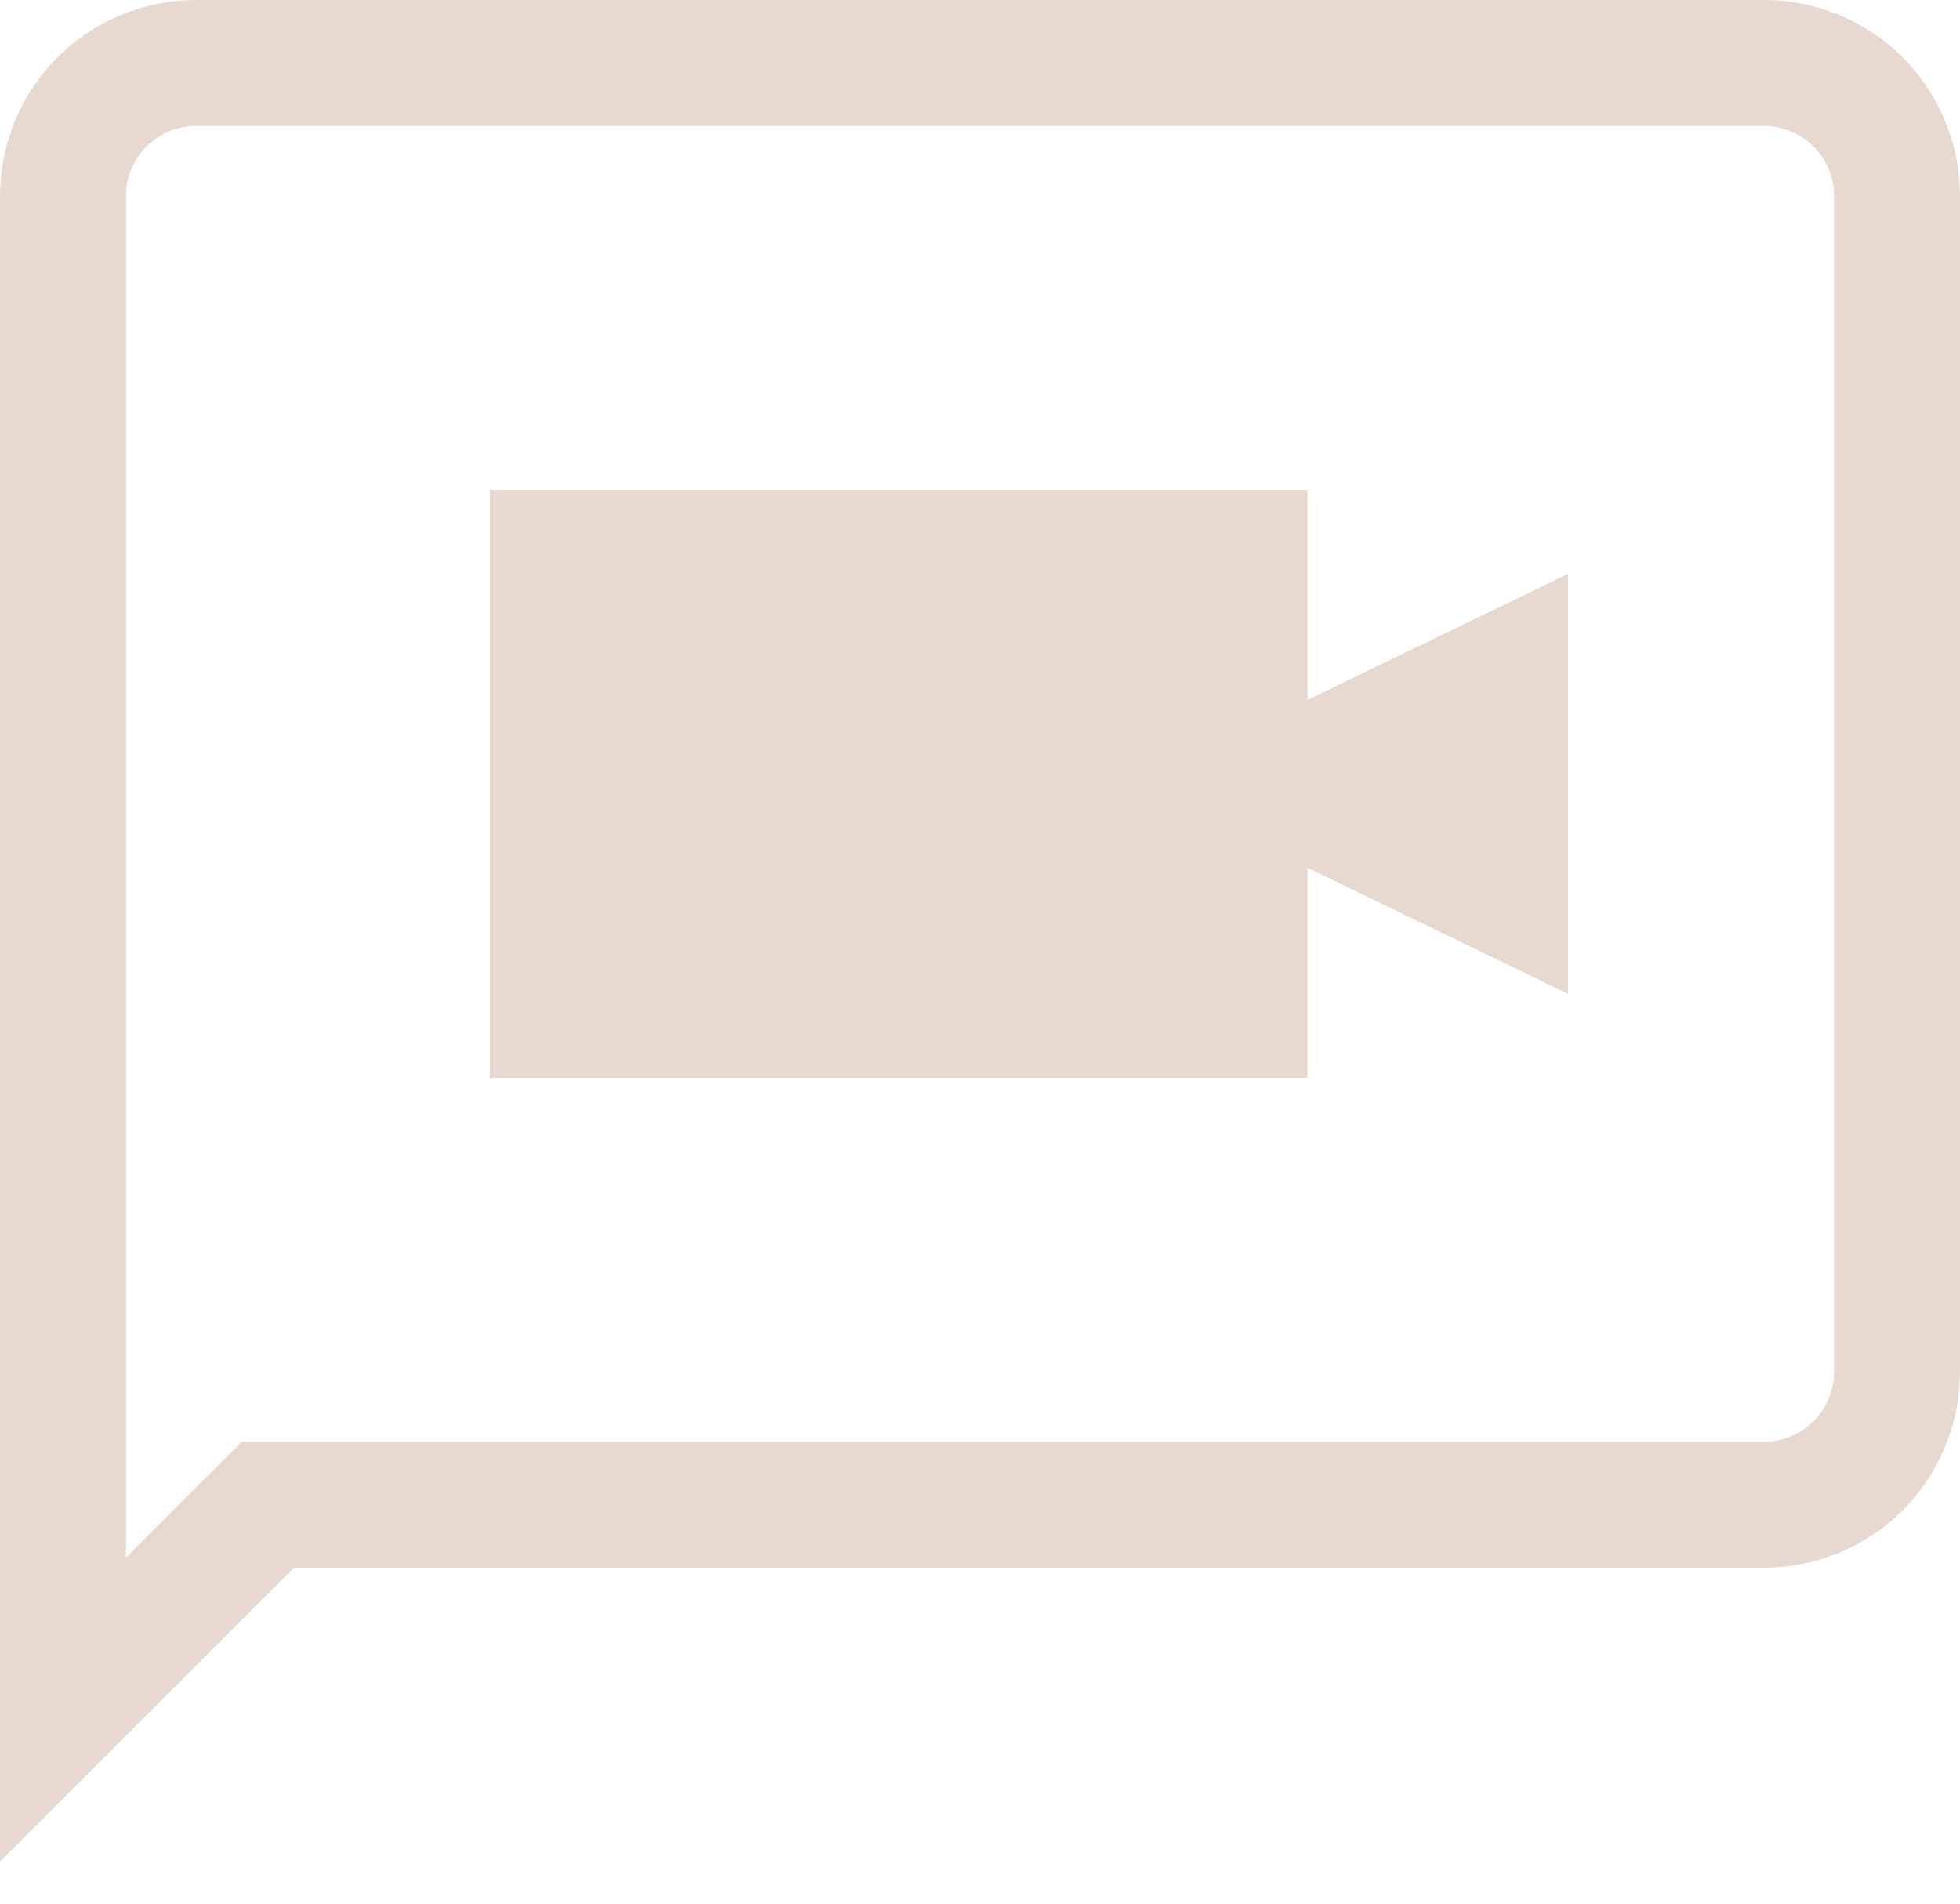 <svg width="35" height="34" viewBox="0 0 35 34" fill="none" xmlns="http://www.w3.org/2000/svg">
<path d="M3.5 1.125H31.5C32.13 1.125 32.734 1.375 33.18 1.82C33.625 2.266 33.875 2.87 33.875 3.5V24.5C33.875 25.13 33.625 25.734 33.18 26.18C32.734 26.625 32.13 26.875 31.5 26.875H4.784L4.454 27.204L1.125 30.533V3.5C1.125 2.87 1.375 2.266 1.82 1.82C2.266 1.375 2.87 1.125 3.5 1.125Z" stroke="#E7D9D0" stroke-width="2.25"/>
<path d="M28 10.25L23.348 12.5V8.75H8.75V19.25H23.348V15.5L28 17.75V10.25Z" fill="#E7D9D0"/>
</svg>
